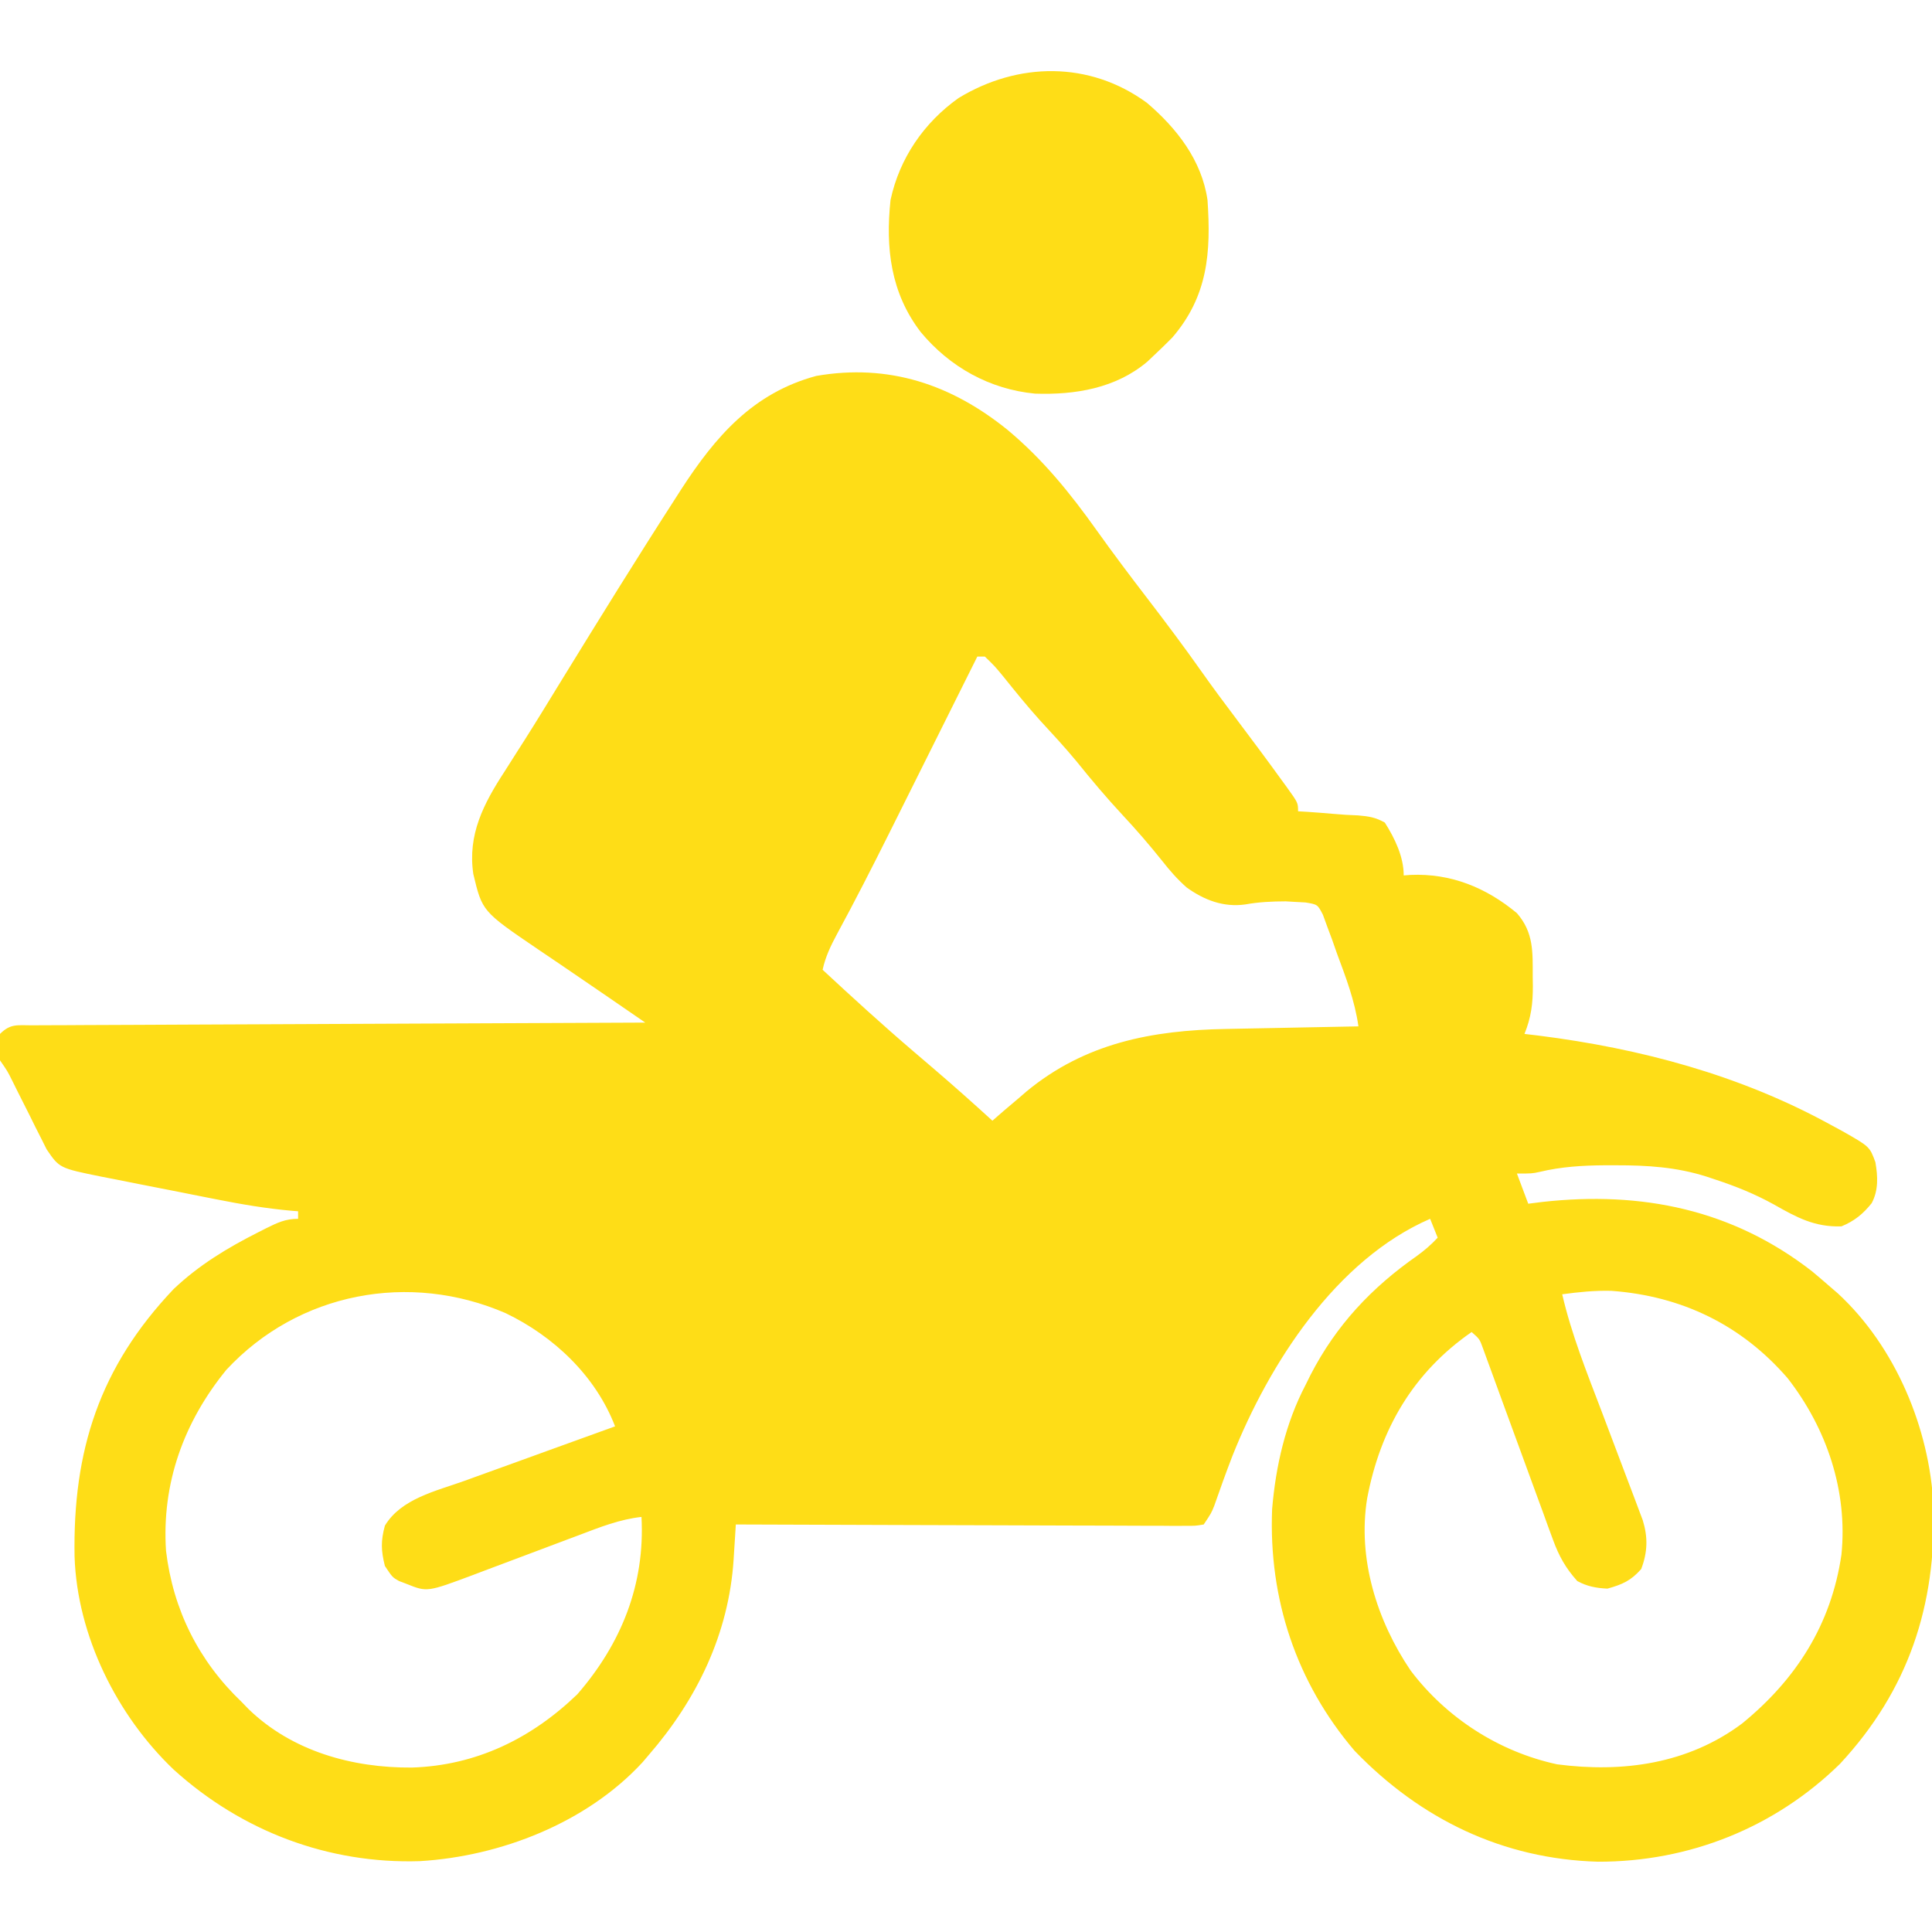 <svg width="512" height="512" viewBox="0 0 512 512" fill="none" xmlns="http://www.w3.org/2000/svg">
<g clip-path="url(#clip0_1_153)">
<path d="M267.056 113.959C276.424 121.791 283.593 130.659 290.654 140.572C295.044 146.727 299.583 152.753 304.188 158.75C309.043 165.081 313.82 171.444 318.415 177.966C321.528 182.374 324.749 186.693 328 191C331.962 196.26 335.894 201.537 339.75 206.875C340.396 207.759 340.396 207.759 341.055 208.66C344 212.766 344 212.766 344 215C344.822 215.049 345.645 215.098 346.492 215.149C348.817 215.304 351.14 215.487 353.461 215.692C355.608 215.879 357.76 216.024 359.914 216.09C362.727 216.332 364.539 216.596 367 218C369.614 222.134 372 227.016 372 232C372.594 231.954 373.189 231.907 373.801 231.86C384.448 231.396 393.83 235.192 402 242C406.489 247.154 406.182 252.354 406.188 258.875C406.2 259.665 406.212 260.456 406.225 261.27C406.236 265.917 405.779 269.627 404 274C405.237 274.147 406.475 274.294 407.75 274.445C434.723 277.854 461.078 284.887 485 298C486.036 298.561 487.073 299.122 488.141 299.699C495.486 303.865 495.486 303.865 497 308C497.649 311.758 497.841 315.415 496.02 318.848C493.713 321.737 491.388 323.61 488 325C480.922 325.232 476.156 322.637 470.161 319.233C465.102 316.428 459.991 314.371 454.5 312.563C453.388 312.193 453.388 312.193 452.254 311.816C444.272 309.278 436.578 308.807 428.25 308.813C427.274 308.812 426.297 308.811 425.292 308.811C419.389 308.854 413.788 309.184 408.023 310.563C406 311 406 311 402 311C402.99 313.64 403.98 316.28 405 319C406.897 318.76 406.897 318.76 408.832 318.516C435.044 315.627 459.102 320.471 480.25 336.938C481.847 338.275 483.432 339.629 485 341C486.031 341.888 486.031 341.888 487.082 342.793C502.334 356.902 511.361 378.528 512.383 399.047C513.129 425.468 505.798 447.857 487.602 467.453C470.357 484.335 447.661 493.424 423.49 493.371C398.269 492.665 376.485 482.115 359 464C343.509 445.872 336.172 423.643 337.125 399.938C338.085 388.53 340.662 377.19 346 367C346.646 365.697 346.646 365.697 347.305 364.367C354.086 351.208 363.492 341.215 375.547 332.797C377.581 331.307 379.293 329.843 381 328C380.34 326.35 379.68 324.7 379 323C354.029 333.836 336.336 361.391 326.602 385.84C324.919 390.216 323.318 394.618 321.787 399.049C321 401 321 401 319 404C316.817 404.369 316.817 404.369 314.052 404.361C313.006 404.365 311.96 404.369 310.882 404.373C309.73 404.363 308.577 404.352 307.39 404.341C306.18 404.341 304.971 404.342 303.724 404.342C300.402 404.34 297.08 404.325 293.758 404.304C290.288 404.286 286.818 404.284 283.348 404.28C276.775 404.271 270.202 404.246 263.629 404.216C256.146 404.183 248.664 404.166 241.181 404.151C225.788 404.12 210.394 404.067 195 404C194.936 405.032 194.872 406.064 194.806 407.128C194.718 408.494 194.631 409.861 194.543 411.227C194.501 411.906 194.459 412.585 194.416 413.284C193.147 432.902 184.737 450.281 172 465C171.428 465.673 170.855 466.346 170.266 467.039C155.473 483.077 132.642 491.952 111.254 493.223C86.97 493.992 64.029 485.271 46.035 468.969C30.946 454.599 20.46 433.448 19.762 412.543C19.264 384.35 26.396 362.296 46 341.625C52.714 335.257 60.225 330.72 68.438 326.563C69.486 326.031 69.486 326.031 70.555 325.488C73.543 324.021 75.628 323 79 323C79 322.34 79 321.68 79 321C78.414 320.953 77.829 320.906 77.225 320.858C70.473 320.257 63.907 319.142 57.262 317.82C56.178 317.607 55.094 317.394 53.977 317.174C51.704 316.724 49.431 316.272 47.158 315.817C43.682 315.124 40.204 314.447 36.725 313.77C34.508 313.329 32.291 312.888 30.074 312.445C29.038 312.245 28.001 312.045 26.933 311.839C15.748 309.566 15.748 309.566 12.363 304.596C11.667 303.203 11.667 303.203 10.957 301.781C10.441 300.767 9.924 299.752 9.393 298.707C8.871 297.649 8.35 296.591 7.812 295.5C6.758 293.406 5.702 291.312 4.645 289.219C4.184 288.29 3.724 287.361 3.249 286.404C1.973 283.843 1.973 283.843 0 281C-0.25 277.438 -0.25 277.438 0 274C2.832 271.168 4.686 271.739 8.656 271.722C9.348 271.716 10.04 271.71 10.753 271.704C13.082 271.687 15.411 271.684 17.741 271.681C19.406 271.672 21.071 271.662 22.737 271.651C27.267 271.623 31.798 271.608 36.329 271.595C41.06 271.58 45.791 271.553 50.523 271.527C59.486 271.481 68.45 271.444 77.414 271.411C87.617 271.373 97.82 271.323 108.023 271.273C129.015 271.169 150.008 271.08 171 271C168.448 269.245 165.896 267.489 163.344 265.734C162.627 265.241 161.91 264.747 161.172 264.239C157.286 261.567 153.396 258.903 149.492 256.258C148.714 255.729 147.935 255.201 147.133 254.656C145.59 253.61 144.046 252.566 142.5 251.524C127.798 241.524 127.798 241.524 125.43 231.613C123.895 221.211 128.142 213.003 133.688 204.5C134.862 202.653 136.035 200.805 137.207 198.957C137.825 197.99 138.444 197.023 139.081 196.026C142.406 190.784 145.633 185.482 148.875 180.188C158.787 164.065 168.741 147.968 179 132.063C179.504 131.277 180.007 130.49 180.526 129.68C189.625 115.667 199.52 104.156 216.312 99.625C235.546 96.292 252.149 101.891 267.056 113.959ZM259 174C258.646 174.71 258.293 175.419 257.928 176.15C254.549 182.929 251.167 189.708 247.784 196.485C246.045 199.967 244.308 203.449 242.572 206.932C240.563 210.962 238.552 214.992 236.539 219.02C236.212 219.675 235.885 220.33 235.547 221.005C231.103 229.896 226.589 238.744 221.848 247.481C220.152 250.636 218.767 253.503 218 257C225.969 264.398 233.978 271.711 242.246 278.774C243.456 279.807 244.665 280.841 245.875 281.875C246.776 282.645 246.776 282.645 247.696 283.431C252.876 287.869 257.961 292.402 263 297C264.454 295.732 264.454 295.732 265.938 294.438C267.29 293.29 268.644 292.144 270 291C270.652 290.436 271.305 289.871 271.977 289.289C287.535 276.412 305.267 273.026 324.941 272.684C325.95 272.663 326.958 272.642 327.997 272.621C331.185 272.556 334.374 272.497 337.562 272.438C339.738 272.394 341.913 272.351 344.088 272.307C349.392 272.2 354.696 272.098 360 272C359.035 265.201 356.7 259.098 354.312 252.688C353.89 251.483 353.468 250.278 353.033 249.037C352.606 247.895 352.179 246.752 351.738 245.574C351.167 244.006 351.167 244.006 350.583 242.405C349.174 239.691 349.174 239.691 345.971 239.16C344.991 239.107 344.01 239.055 343 239C342.25 238.956 341.5 238.913 340.727 238.867C337.055 238.881 333.616 239.032 330 239.688C324.239 240.493 319.138 238.533 314.488 235.199C311.953 232.959 309.959 230.662 307.875 228C304.553 223.85 301.123 219.884 297.5 216C293.21 211.391 289.196 206.622 285.246 201.715C282.128 197.947 278.809 194.378 275.496 190.781C272.163 187.067 269.029 183.207 265.91 179.313C263.601 176.513 263.601 176.513 261 174C260.34 174 259.68 174 259 174ZM60 363C48.707 376.835 42.816 393.103 44 411C45.873 426.623 52.652 440.156 64 451C64.918 451.948 64.918 451.948 65.856 452.914C77.442 464.13 93.39 468.526 109.14 468.422C126.191 467.875 140.793 460.762 153 449C164.674 435.549 170.966 419.857 170 402C164.167 402.655 159.008 404.711 153.562 406.781C152.564 407.155 151.566 407.529 150.537 407.913C147.356 409.104 144.178 410.301 141 411.5C136.815 413.079 132.627 414.651 128.438 416.219C127.481 416.582 126.525 416.946 125.539 417.321C113.196 421.937 113.196 421.937 107.75 419.75C107.085 419.498 106.42 419.245 105.734 418.985C104 418 104 418 102 415C100.978 410.912 100.891 408.401 102 404.313C106.323 397.152 115.546 395.147 123.059 392.453C124.203 392.037 125.347 391.621 126.526 391.193C130.161 389.872 133.799 388.561 137.438 387.25C139.911 386.354 142.384 385.457 144.857 384.559C150.903 382.366 156.95 380.18 163 378C157.866 364.644 146.774 354.136 134 348C108.513 336.961 79.101 342.451 60 363ZM414 343C416.474 353.673 420.548 363.786 424.438 374C425.113 375.784 425.788 377.568 426.463 379.352C426.791 380.219 427.119 381.087 427.457 381.981C428.702 385.273 429.947 388.565 431.19 391.858C431.907 393.755 432.628 395.65 433.348 397.546C433.71 398.513 434.072 399.48 434.445 400.477C434.743 401.266 435.041 402.056 435.348 402.87C436.744 407.432 436.64 411.305 434.938 415.813C432.205 418.898 429.967 419.895 426 421C423.063 420.874 420.588 420.409 418 419C414.91 415.554 413.138 412.382 411.558 408.048C411.124 406.874 410.691 405.699 410.244 404.49C409.785 403.218 409.326 401.947 408.867 400.676C408.385 399.365 407.903 398.054 407.419 396.743C406.153 393.306 404.896 389.865 403.644 386.423C401.633 380.903 399.612 375.387 397.582 369.874C396.876 367.949 396.177 366.022 395.478 364.094C395.051 362.929 394.623 361.764 394.183 360.564C393.809 359.535 393.434 358.507 393.049 357.447C392.128 354.881 392.128 354.881 390 353C374.495 363.74 365.776 378.767 362.313 397.078C359.713 413.023 364.901 429.504 373.812 442.68C383.281 455.241 397.236 464.244 412.672 467.567C430.007 469.825 447.318 467.485 461.675 456.747C475.999 445.057 485.298 430.51 488 412C489.701 395.095 484.094 378.549 473.75 365.25C461.5 351.087 445.682 343.461 427.055 342.086C422.635 341.962 418.371 342.409 414 343Z" fill="#FEDD17"/>
<path d="M303.941 27.246C311.85 33.984 318.481 42.474 320 53C320.953 66.834 320.128 78.445 310.687 89.437C309.156 90.989 307.595 92.513 306 94C305.372 94.597 304.744 95.194 304.098 95.808C295.732 102.9 284.966 104.683 274.285 104.316C262.265 103.159 251.708 97.284 244 88C236.032 77.601 234.646 65.734 236 53C238.371 41.947 244.832 32.53 254 26C269.729 16.42 288.718 16.101 303.941 27.246Z" fill="#FEDD17"/>
</g>
<defs>
<clipPath id="clip0_1_153">
<rect width="512" height="512" fill="white"/>
</clipPath>
</defs>
</svg>
